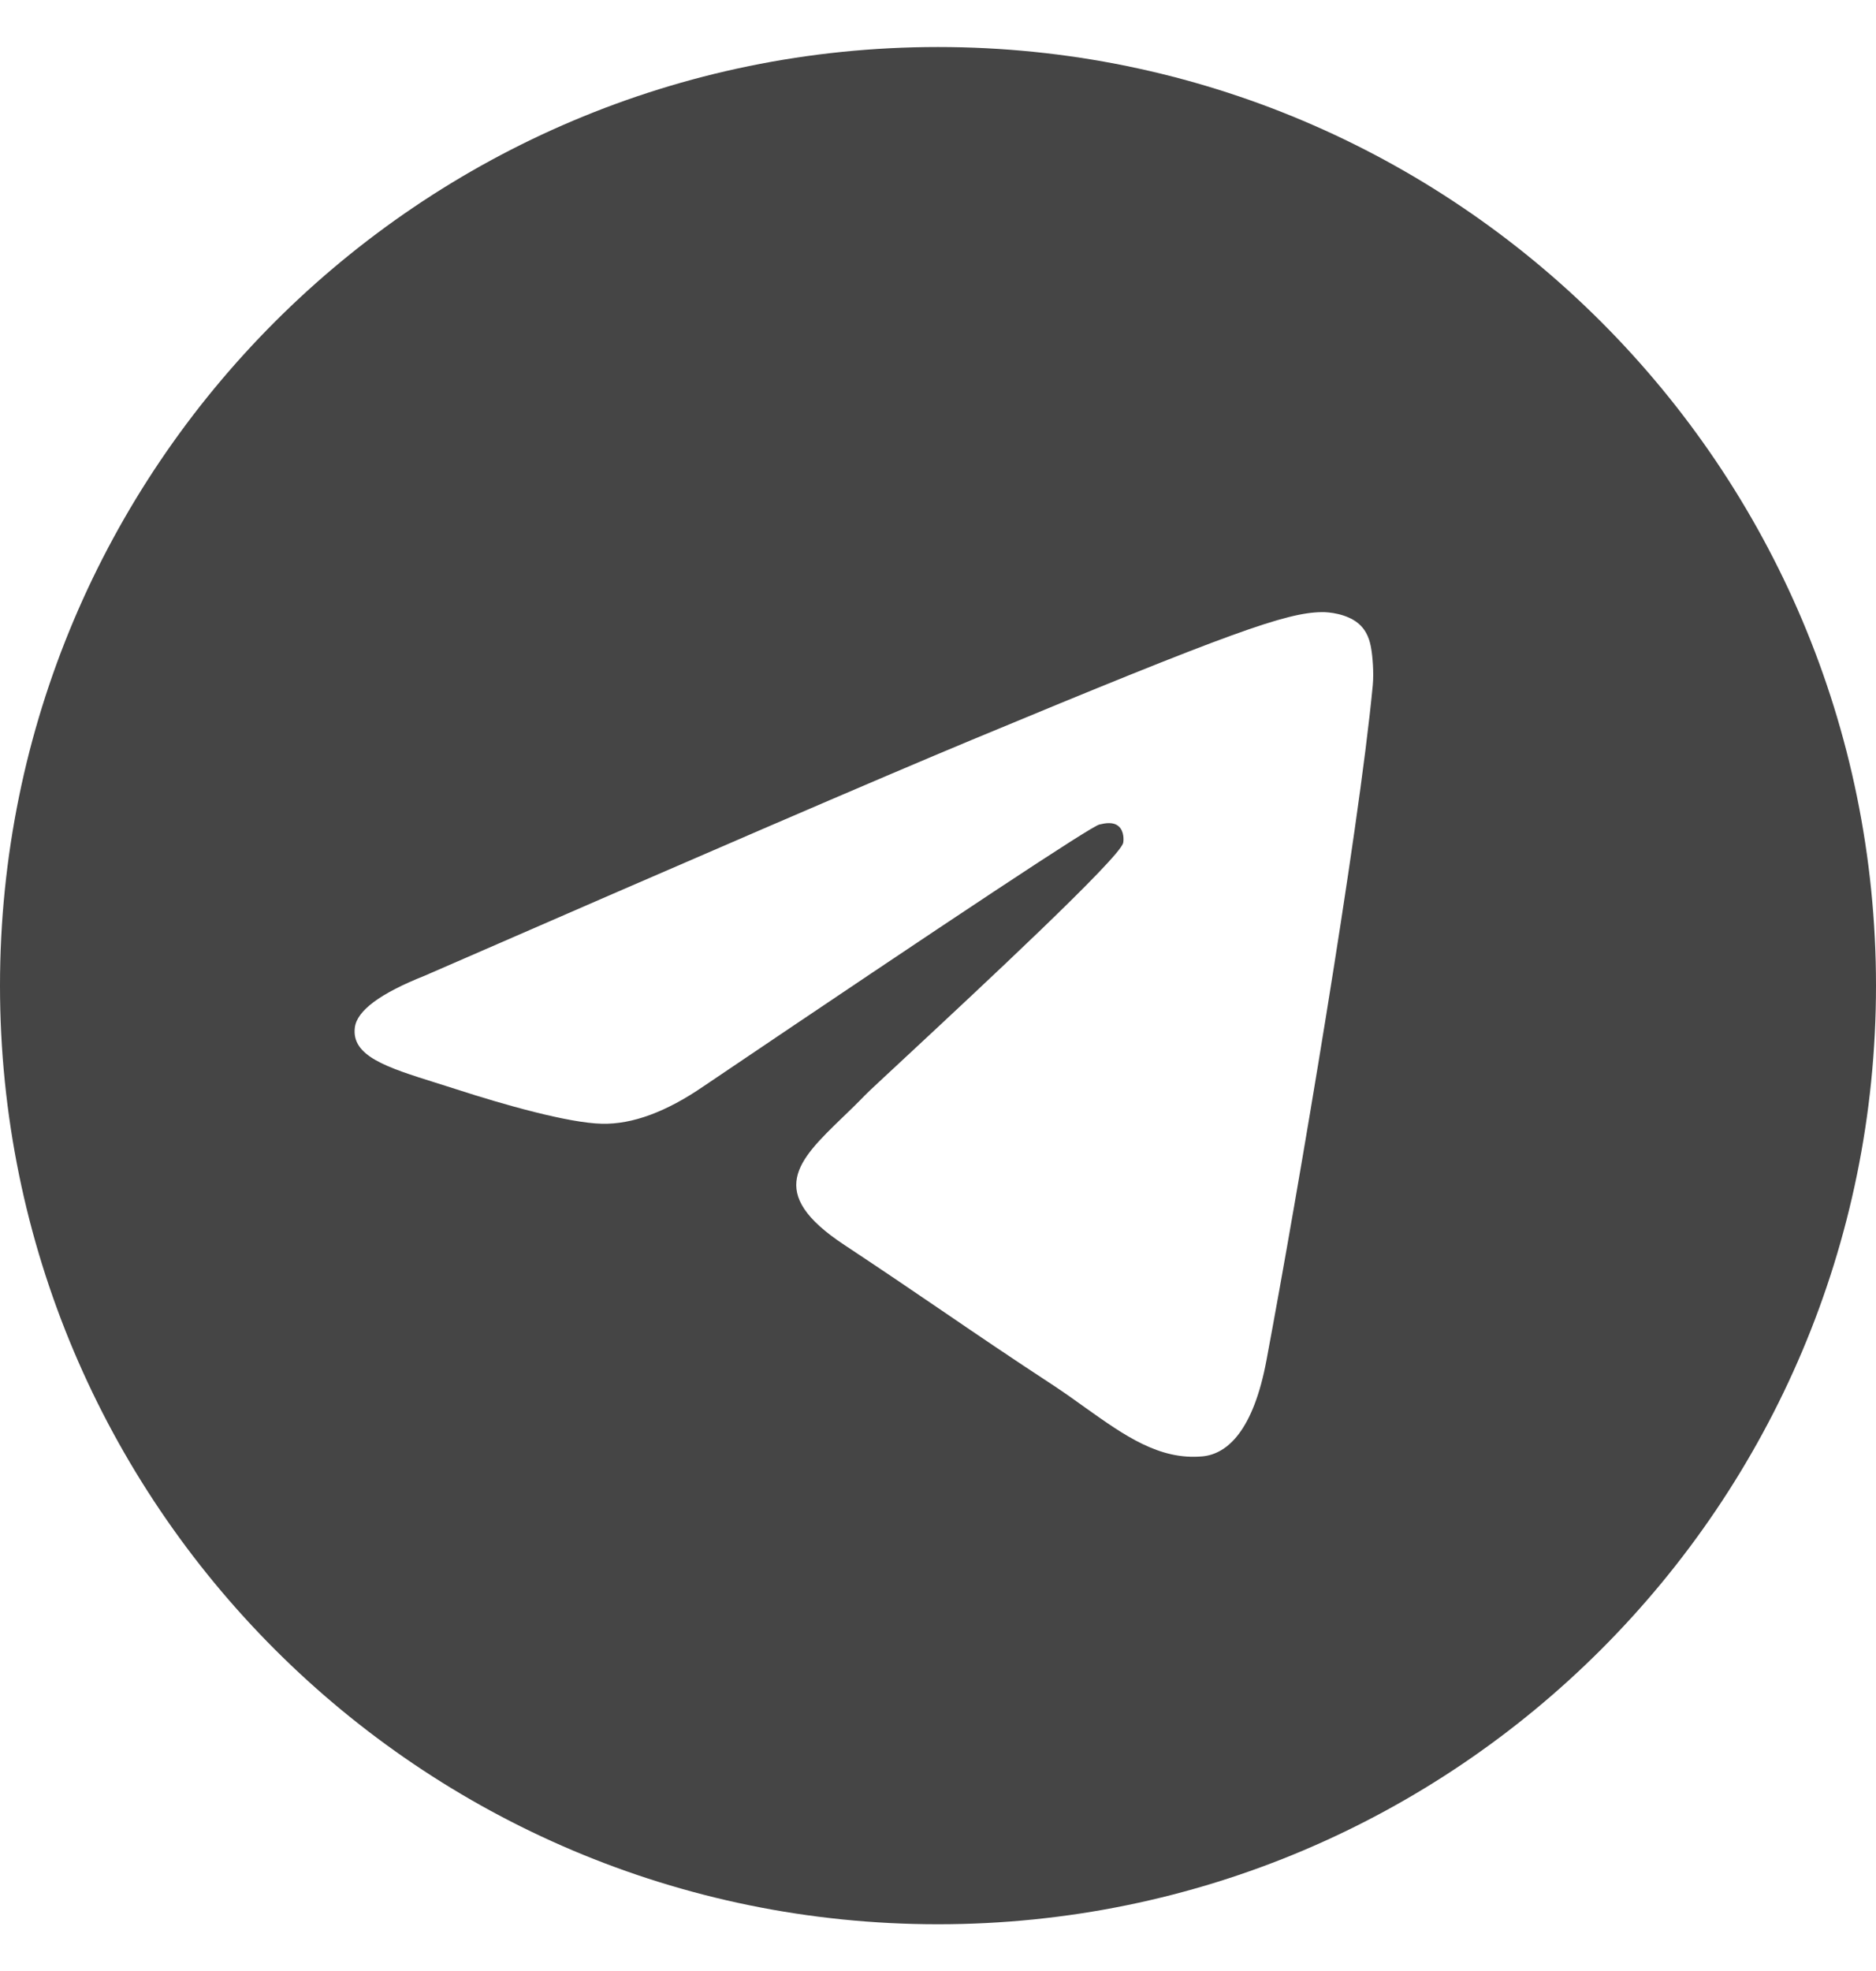 <svg width="20" height="21" viewBox="0 0 20 21" fill="none" xmlns="http://www.w3.org/2000/svg">
<g clip-path="url(#clip0_130_279)">
<path fill-rule="evenodd" clip-rule="evenodd" d="M20 10.502C20 16.024 15.523 20.502 10 20.502C4.477 20.502 0 16.024 0 10.502C0 4.979 4.477 0.501 10 0.501C15.523 0.501 20 4.979 20 10.502ZM10.358 7.884C9.386 8.288 7.442 9.126 4.527 10.396C4.053 10.584 3.805 10.768 3.783 10.948C3.744 11.253 4.126 11.373 4.645 11.536C4.715 11.558 4.788 11.581 4.863 11.605C5.374 11.771 6.061 11.965 6.418 11.973C6.742 11.98 7.103 11.847 7.502 11.573C10.226 9.734 11.632 8.805 11.72 8.785C11.783 8.77 11.869 8.753 11.927 8.805C11.986 8.857 11.98 8.955 11.974 8.981C11.936 9.142 10.44 10.533 9.666 11.253C9.425 11.477 9.253 11.636 9.218 11.673C9.14 11.754 9.06 11.831 8.983 11.905C8.509 12.363 8.153 12.706 9.003 13.265C9.411 13.535 9.738 13.757 10.064 13.979C10.42 14.222 10.775 14.463 11.235 14.764C11.352 14.841 11.463 14.921 11.572 14.999C11.987 15.294 12.359 15.559 12.819 15.517C13.086 15.492 13.362 15.241 13.502 14.492C13.834 12.721 14.485 8.884 14.635 7.302C14.648 7.164 14.632 6.986 14.618 6.909C14.605 6.831 14.577 6.72 14.476 6.638C14.356 6.541 14.171 6.52 14.089 6.522C13.713 6.528 13.136 6.729 10.358 7.884Z" fill="#454545"/>
</g>
<defs>
<clipPath id="clip0_130_279">
<rect width="20" height="20" fill="white" transform="translate(0 0.501)"/>
</clipPath>
</defs>
</svg>
